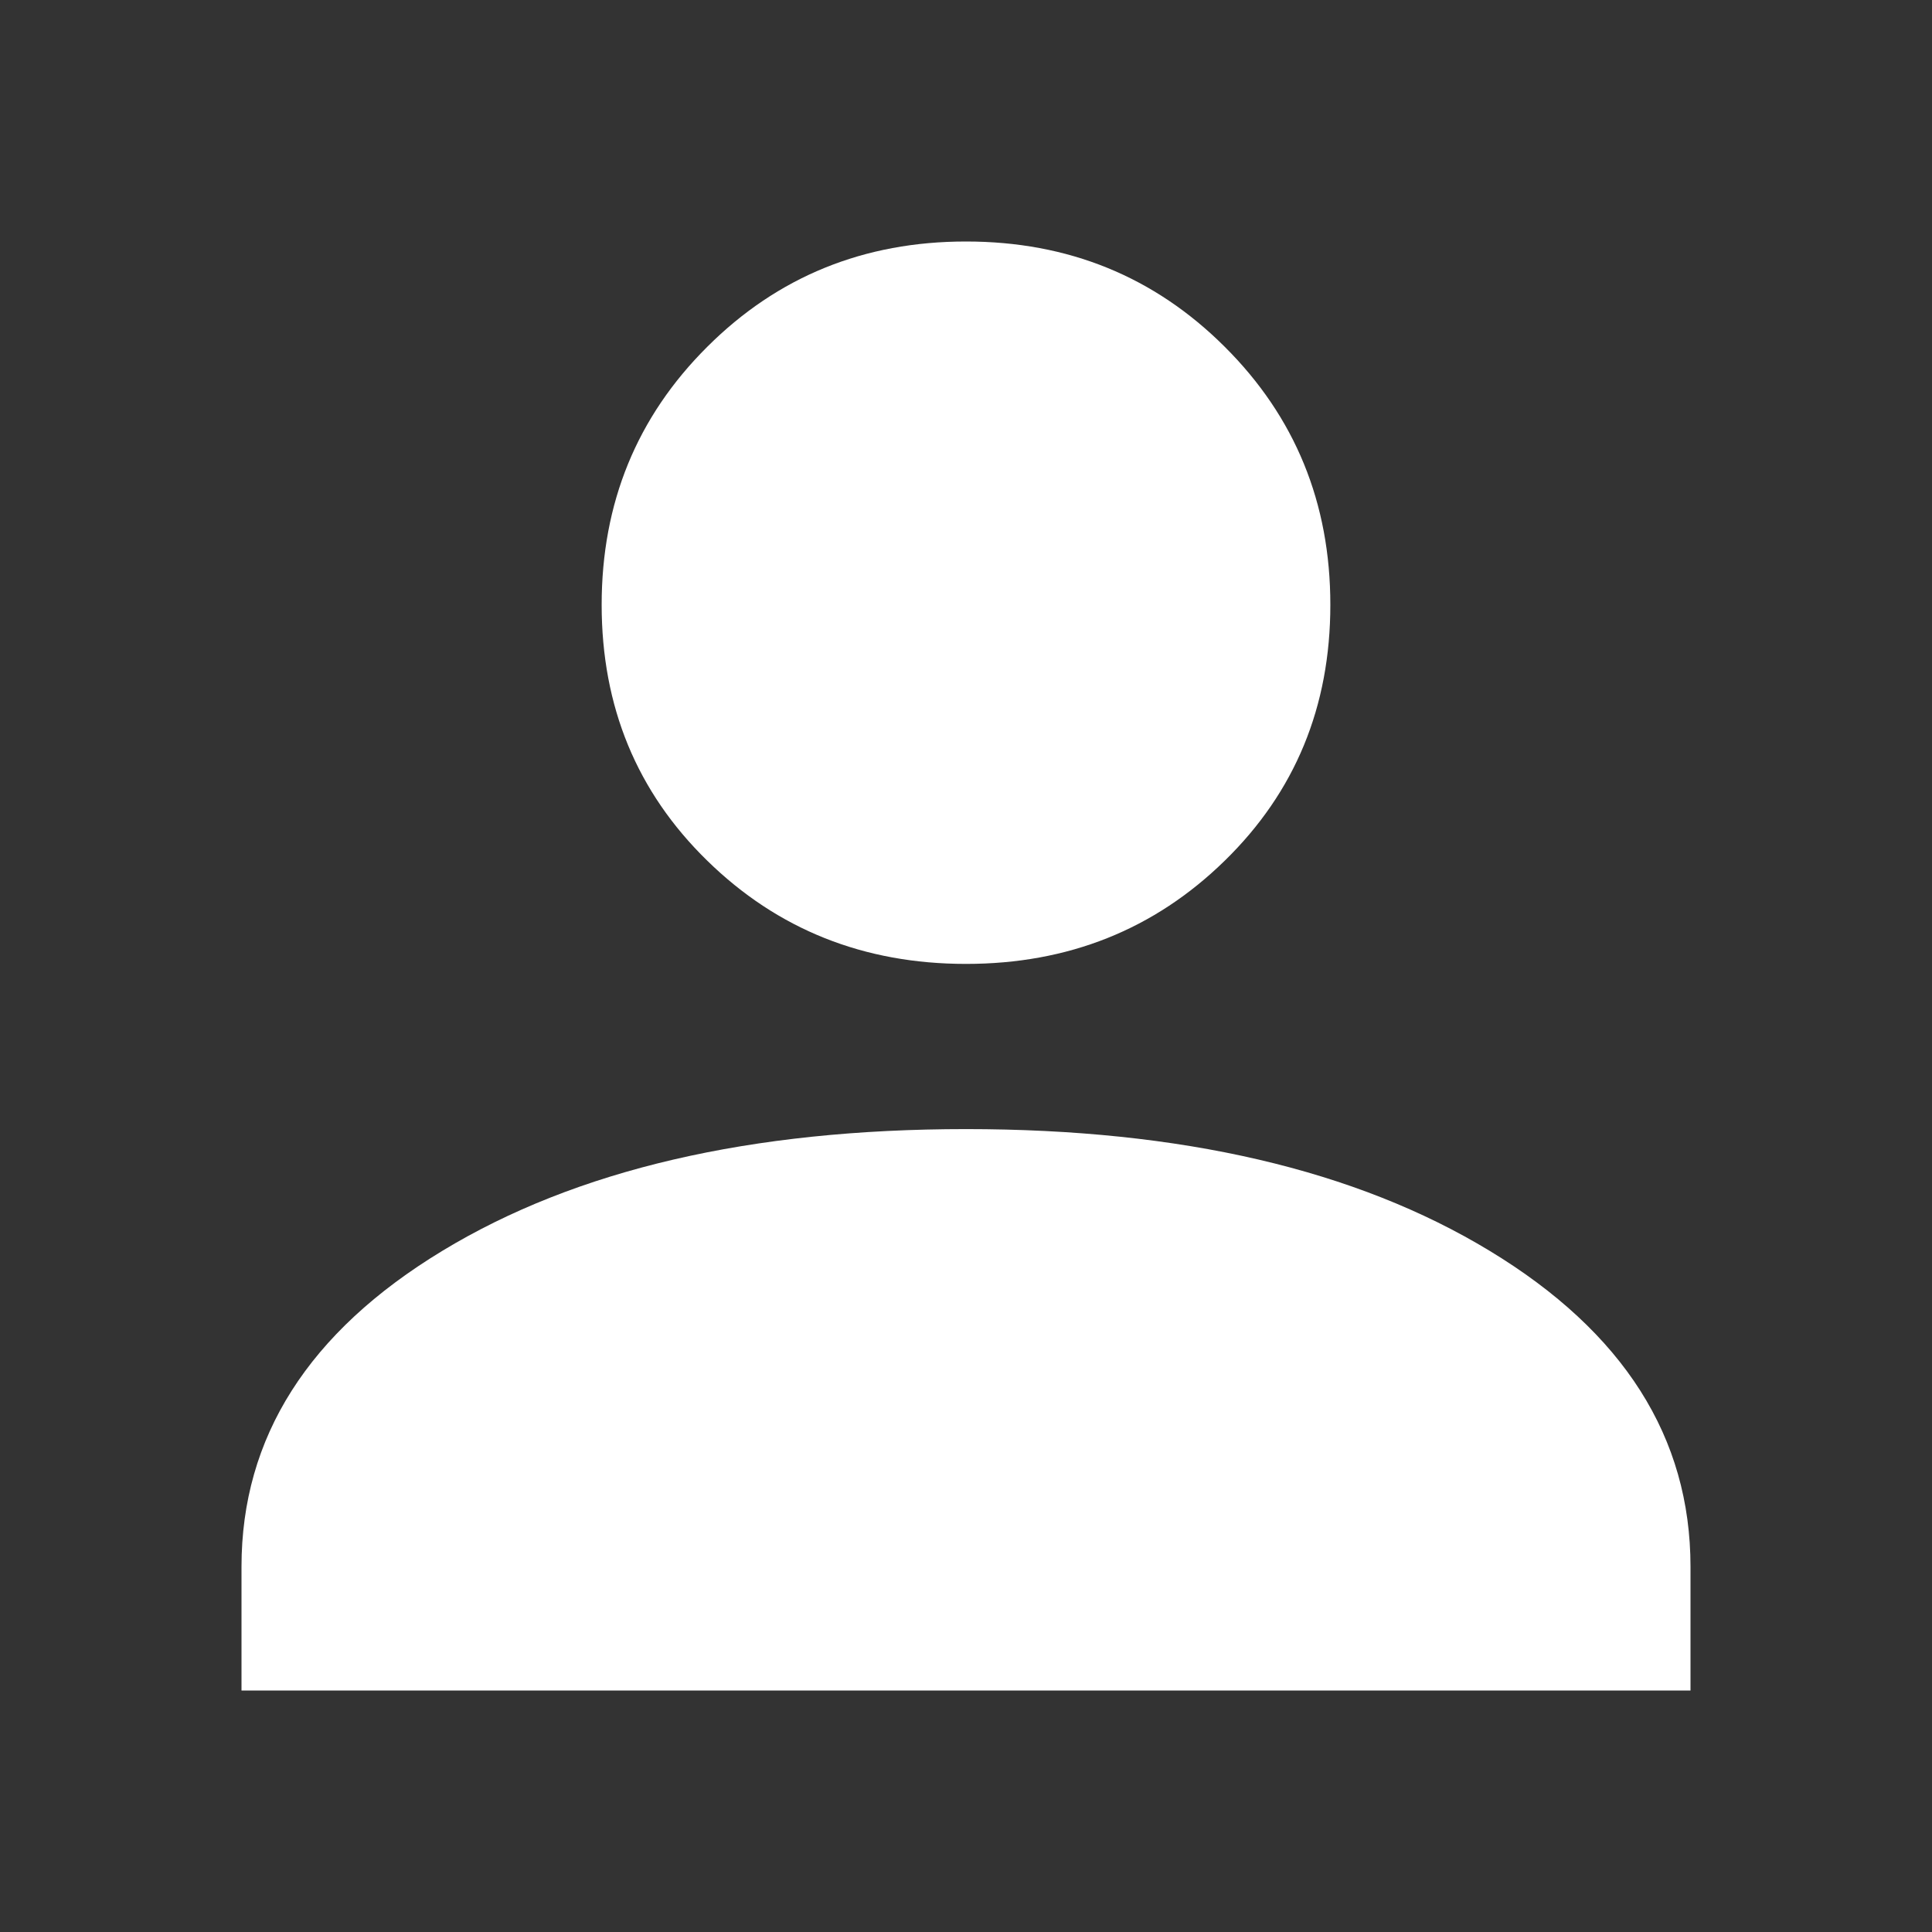 <svg width="24" height="24" viewBox="0 0 24 24" fill="none" xmlns="http://www.w3.org/2000/svg">
<rect x="0" y="0" width="24" height="24" fill="#333333" stroke="none"/>
<path d="M3 21H21V19.462C21 17.855 20.169 16.547 18.506 15.539C16.843 14.53 14.674 14.026 12 14.026C9.326 14.026 7.157 14.53 5.494 15.539C3.831 16.547 3 17.855 3 19.462V21ZM12 11.974C13.269 11.974 14.34 11.547 15.214 10.692C16.089 9.838 16.526 8.778 16.526 7.513C16.526 6.248 16.089 5.179 15.214 4.308C14.34 3.436 13.269 3 12 3C10.731 3 9.66 3.436 8.786 4.308C7.911 5.179 7.474 6.248 7.474 7.513C7.474 8.778 7.911 9.838 8.786 10.692C9.66 11.547 10.731 11.974 12 11.974Z" fill="white"/>
</svg>
